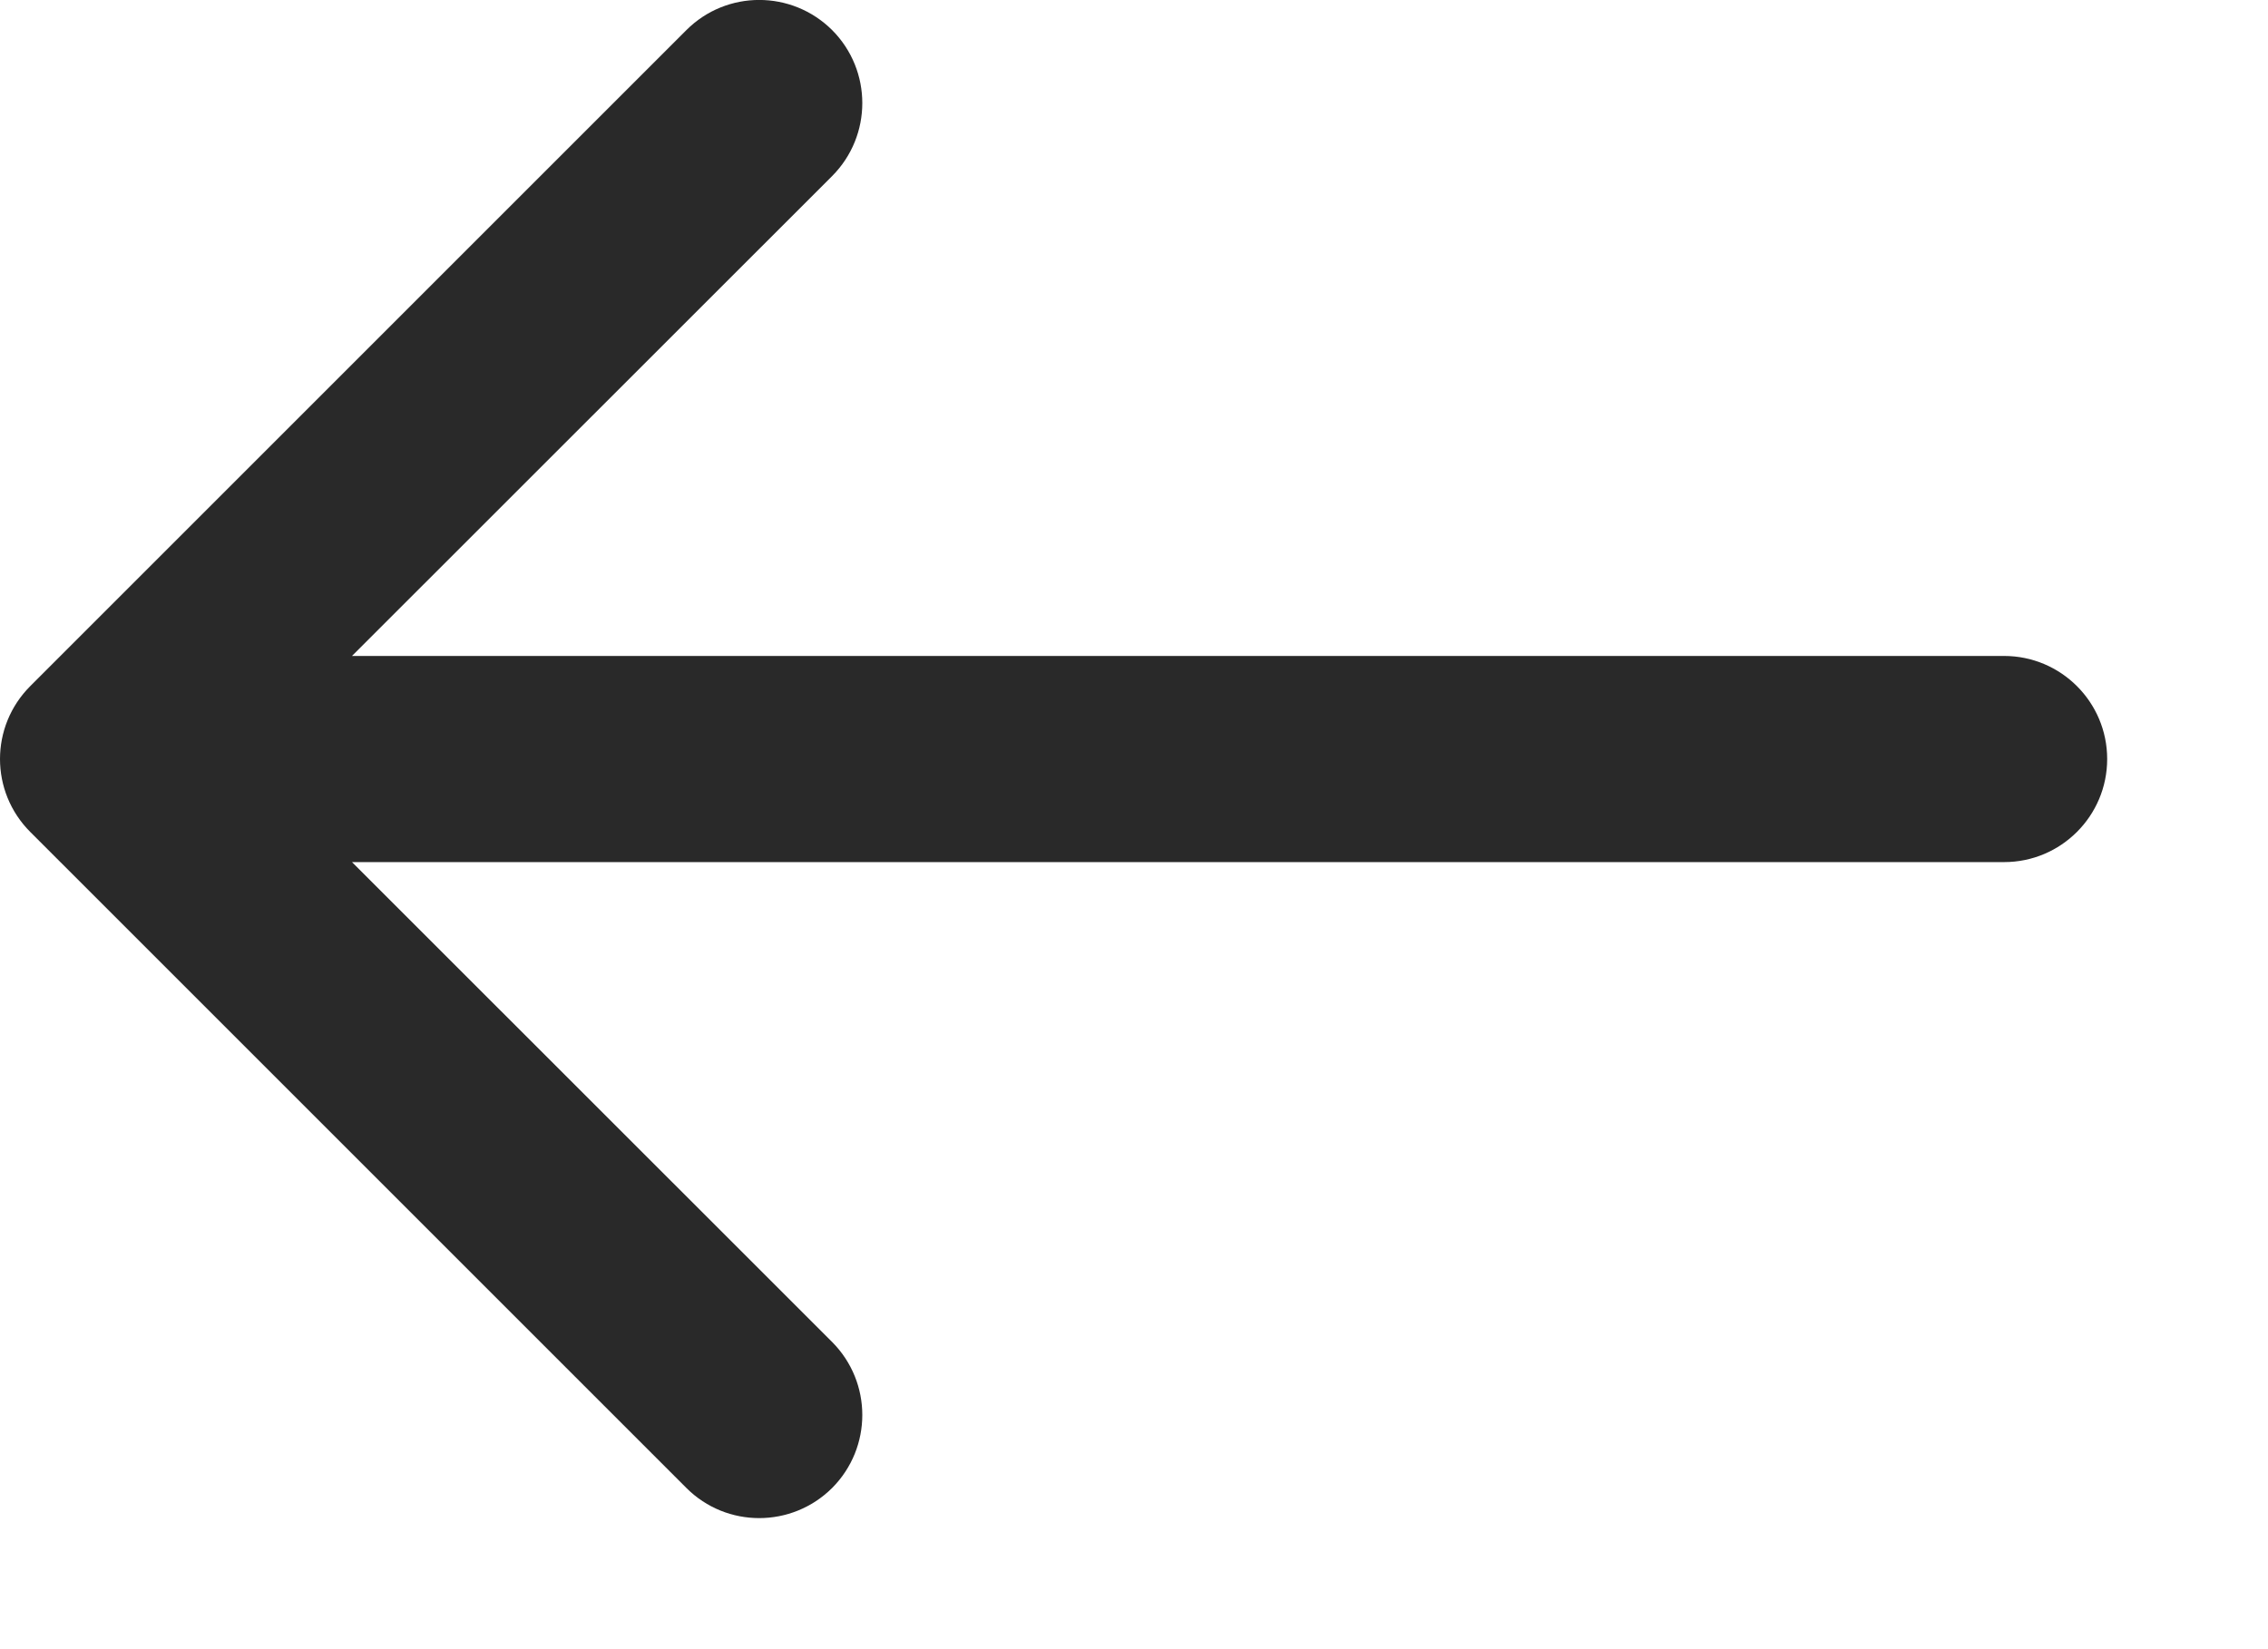 <svg width="11" height="8" viewBox="0 0 11 8" fill="none" xmlns="http://www.w3.org/2000/svg">
<path d="M9.72 3.182C9.996 3.182 10.22 3.406 10.22 3.682C10.22 3.958 9.996 4.182 9.72 4.182V3.682V3.182ZM0.147 4.036C-0.049 3.84 -0.049 3.524 0.147 3.328L3.329 0.146C3.524 -0.049 3.84 -0.049 4.036 0.146C4.231 0.342 4.231 0.658 4.036 0.854L1.207 3.682L4.036 6.51C4.231 6.706 4.231 7.022 4.036 7.218C3.84 7.413 3.524 7.413 3.329 7.218L0.147 4.036ZM9.72 3.682V4.182H0.5V3.682V3.182H9.72V3.682Z" fill="#292929"/>
</svg>
